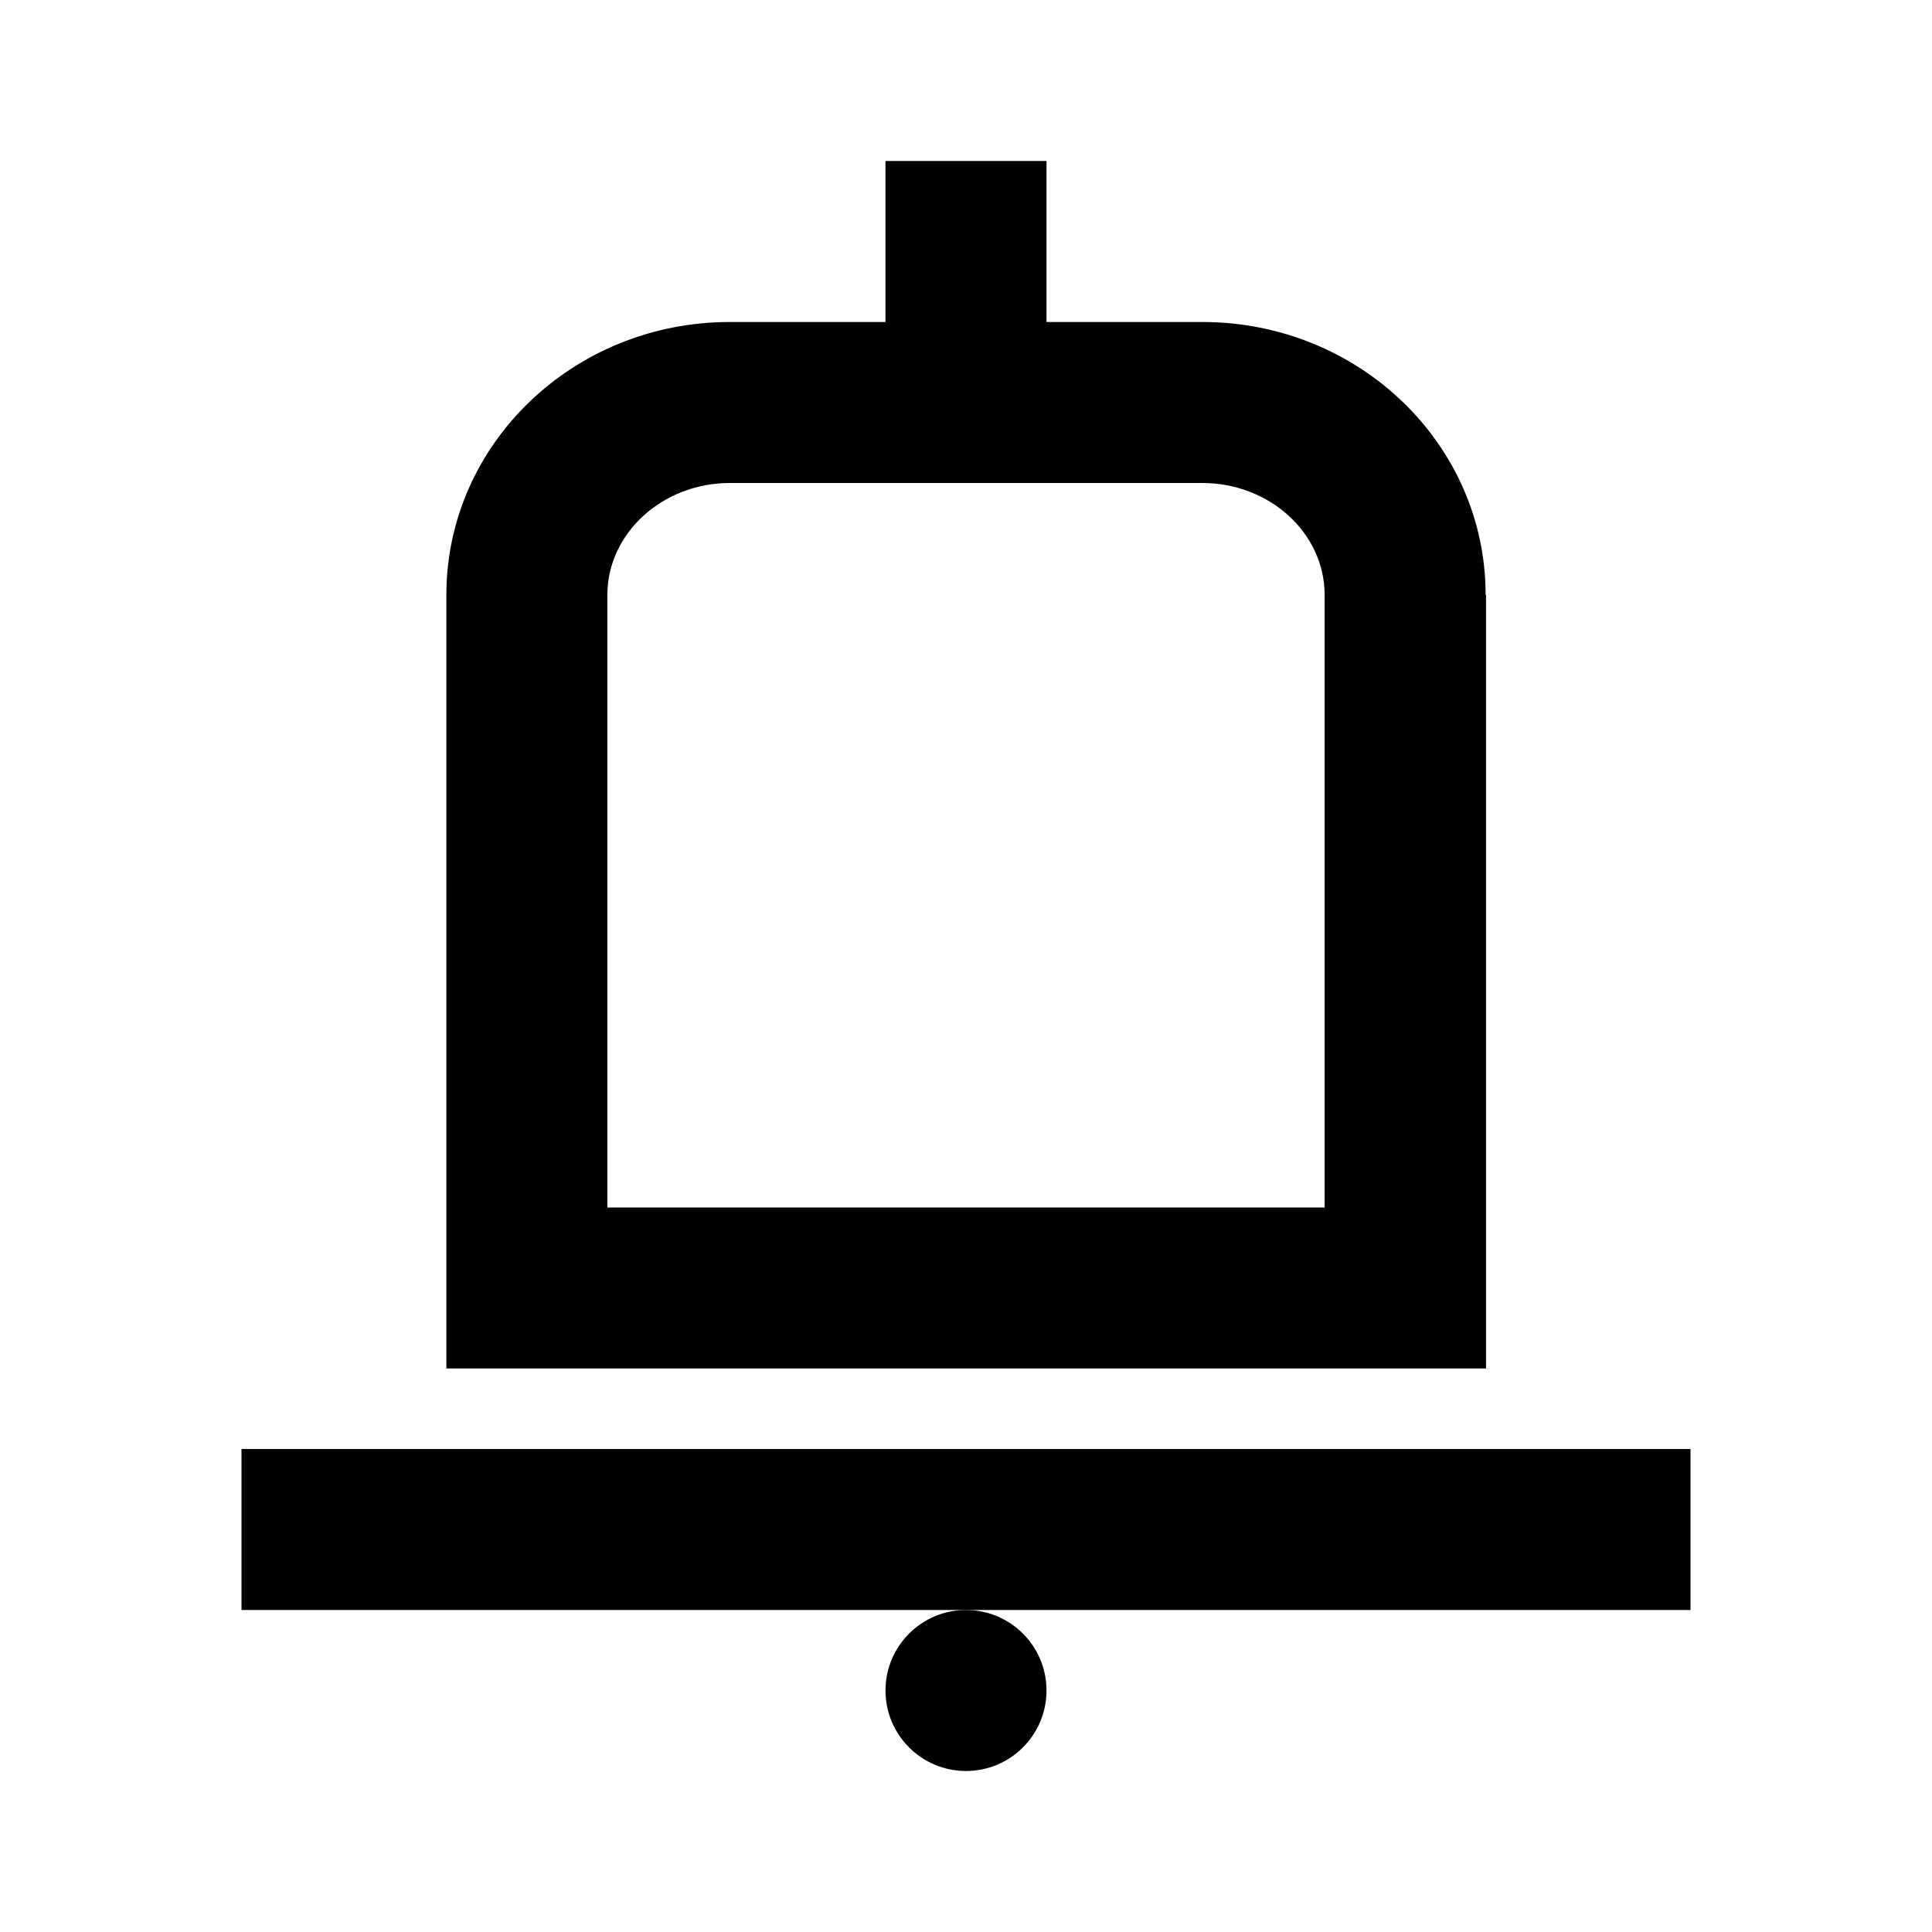 <svg width="24" height="24" viewBox="0 0 24 24" fill="none" xmlns="http://www.w3.org/2000/svg">
<path d="M21 18H3V20H12H21V18Z" fill="black"/>
<path d="M18.455 7.39C18.455 5.515 16.88 4 14.935 4H13V2H11V4H9.065C7.12 4 5.545 5.52 5.545 7.39V17H18.46V7.39H18.455ZM16.455 15H7.545V7.39C7.545 6.625 8.23 6 9.065 6H14.935C15.775 6 16.455 6.625 16.455 7.39V15Z" fill="black"/>
<path d="M12 22C12.552 22 13 21.552 13 21C13 20.448 12.552 20 12 20C11.448 20 11 20.448 11 21C11 21.552 11.448 22 12 22Z" fill="black"/>
</svg>
